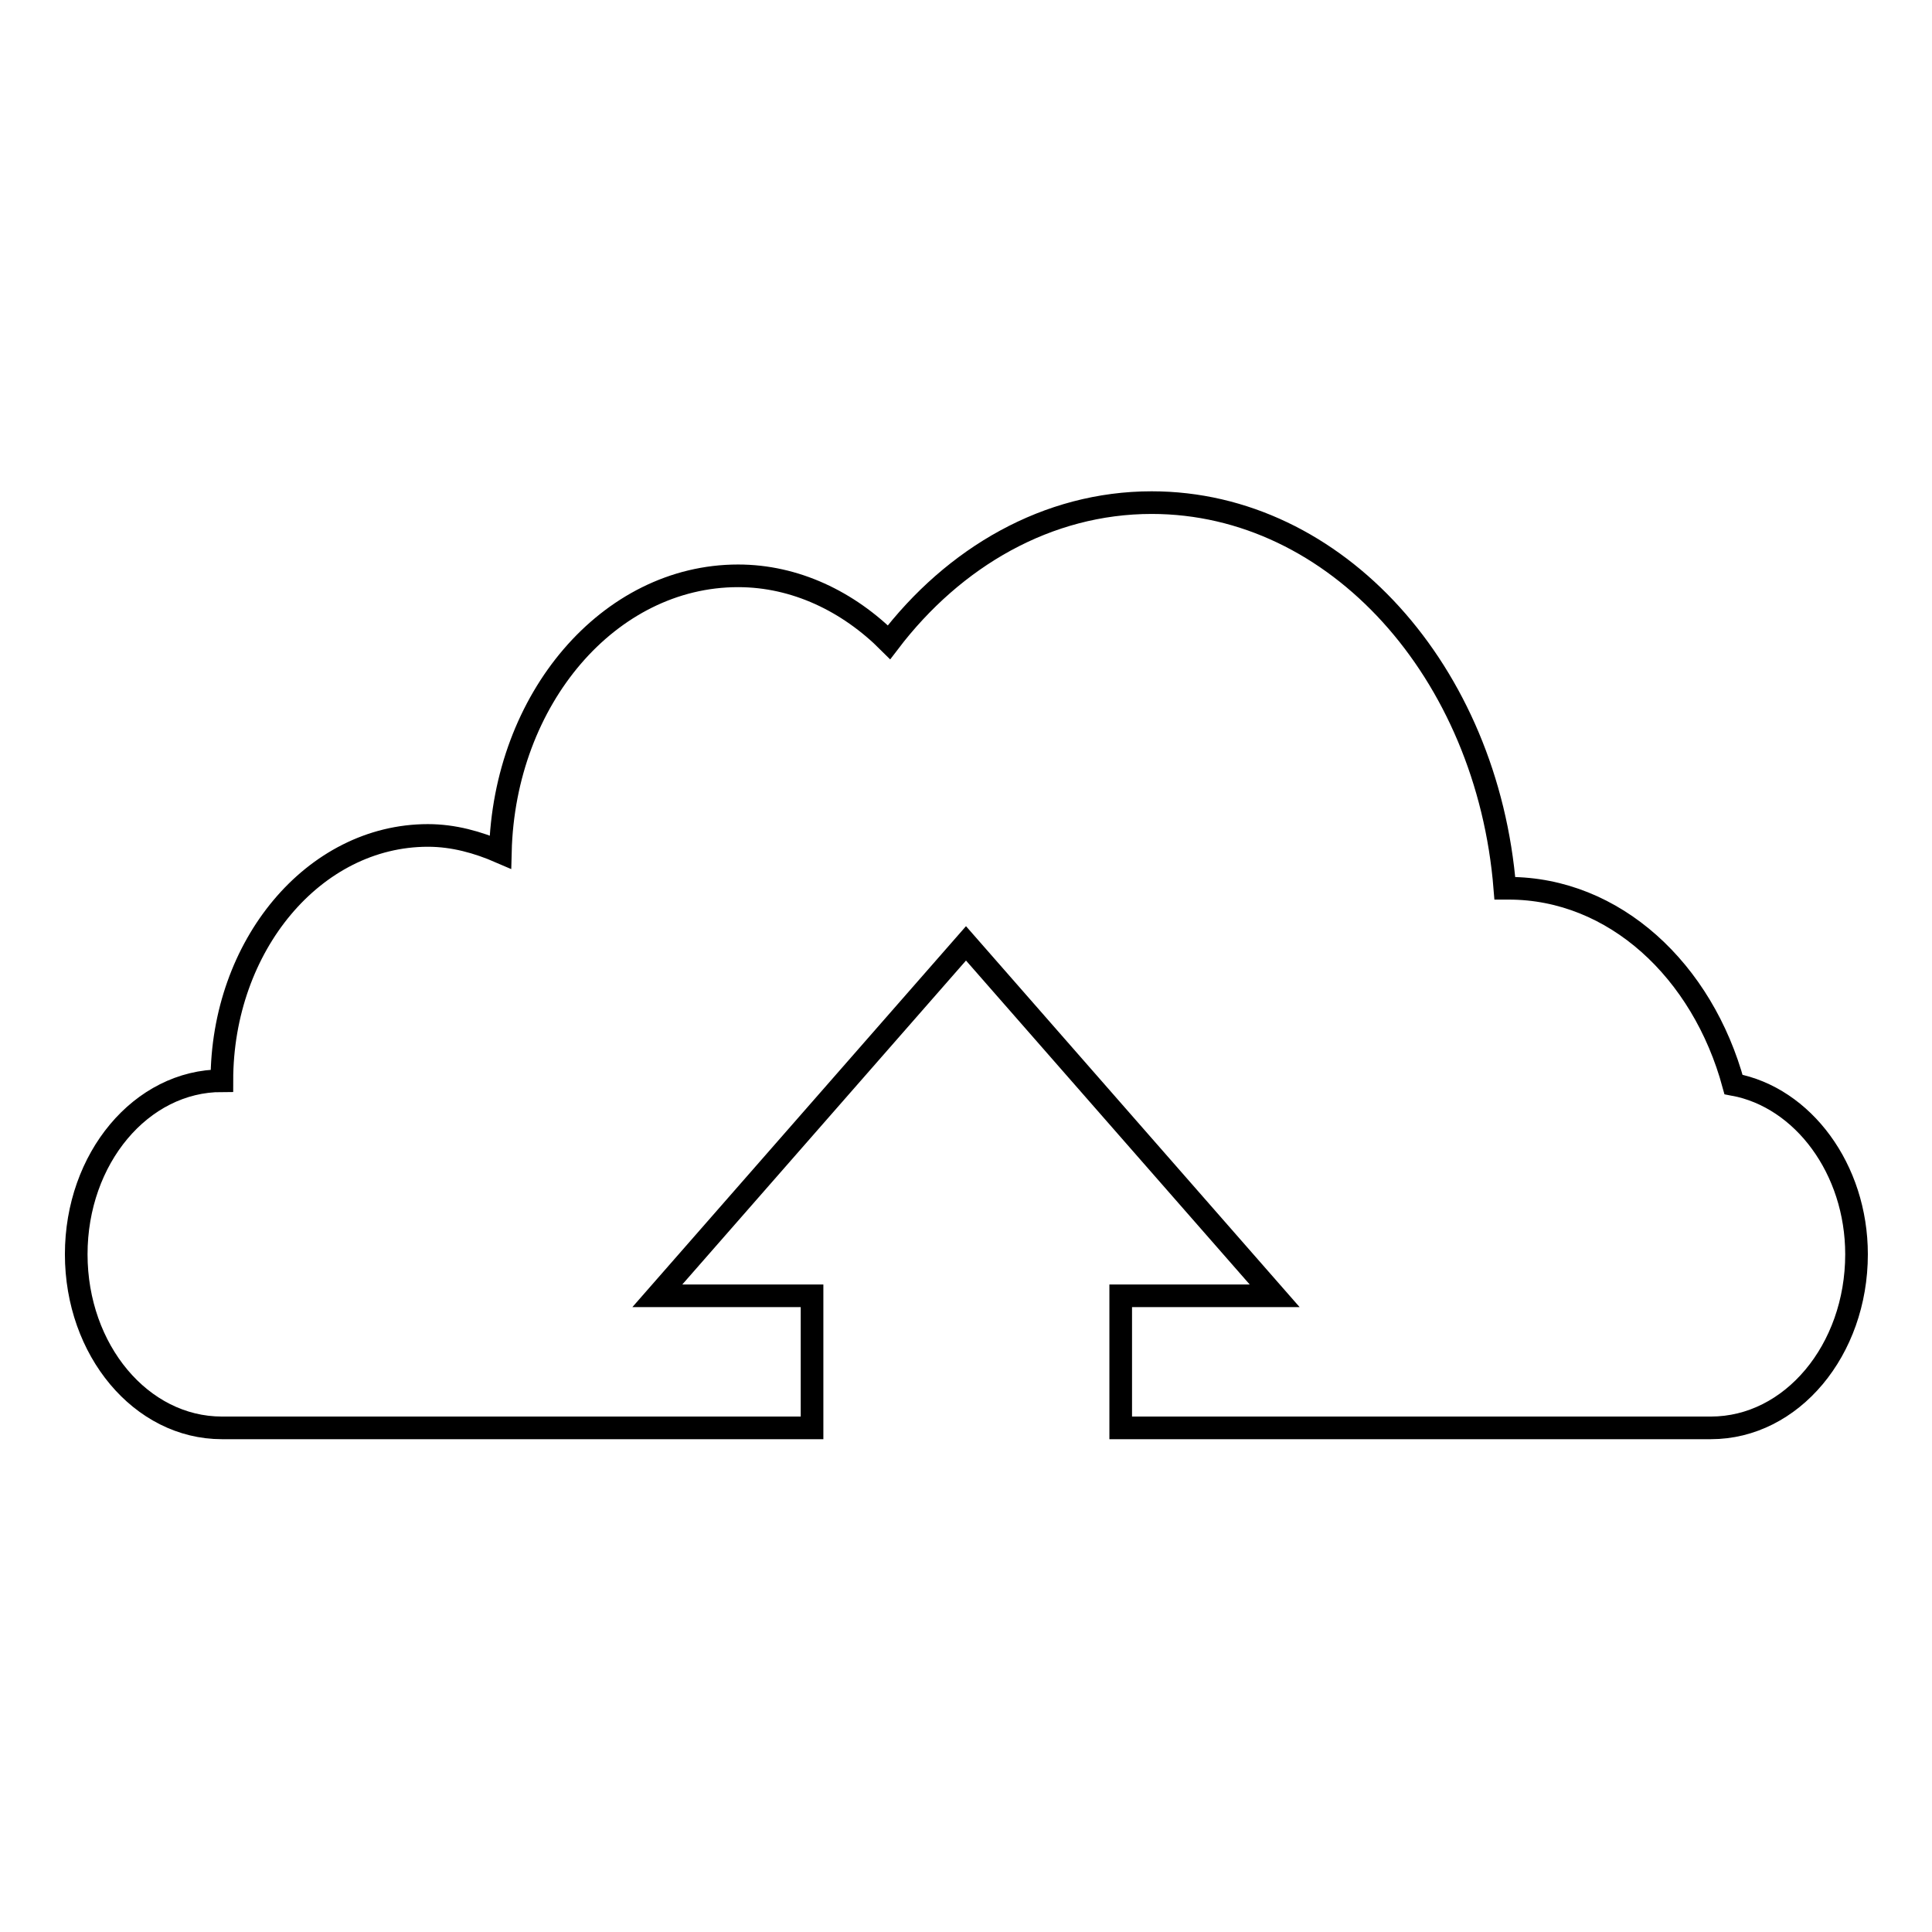 <?xml version="1.0" encoding="utf-8"?>
<!-- Svg Vector Icons : http://www.onlinewebfonts.com/icon -->
<!DOCTYPE svg PUBLIC "-//W3C//DTD SVG 1.1//EN" "http://www.w3.org/Graphics/SVG/1.1/DTD/svg11.dtd">
<svg version="1.1" xmlns="http://www.w3.org/2000/svg" xmlns:xlink="http://www.w3.org/1999/xlink" x="0px" y="0px" viewBox="0 0 256 256" enable-background="new 0 0 256 256" xml:space="preserve">
<g><g><g><path stroke-width="3" fill-opacity="0" stroke="#000000"  d="M229.7,143.7c-4.1-15.1-15.8-26-29.8-26c-0.1,0-0.3,0-0.5,0c-2.3-28.6-22.3-51.1-46.8-51.1c-13.8,0-26.2,7.2-34.8,18.5c-5.4-5.4-12.4-8.8-20-8.8c-17.1,0-31,16.3-31.5,36.6c-3-1.3-6.2-2.2-9.6-2.2c-15.1,0-27.3,14.6-27.3,32.5c-10.7,0-19.3,10.3-19.3,23c0,12.7,8.6,23,19.3,23c0.1,0,36.7,0,78.2,0v-17.5H87.1l40.9-46.7l40.9,46.7h-20.4v17.5c41.6,0,78.2,0,78.2,0c10.7,0,19.3-10.3,19.3-23C246,154.9,238.9,145.4,229.7,143.7z"/></g><g></g><g></g><g></g><g></g><g></g><g></g><g></g><g></g><g></g><g></g><g></g><g></g><g></g><g></g><g></g></g></g>
</svg>